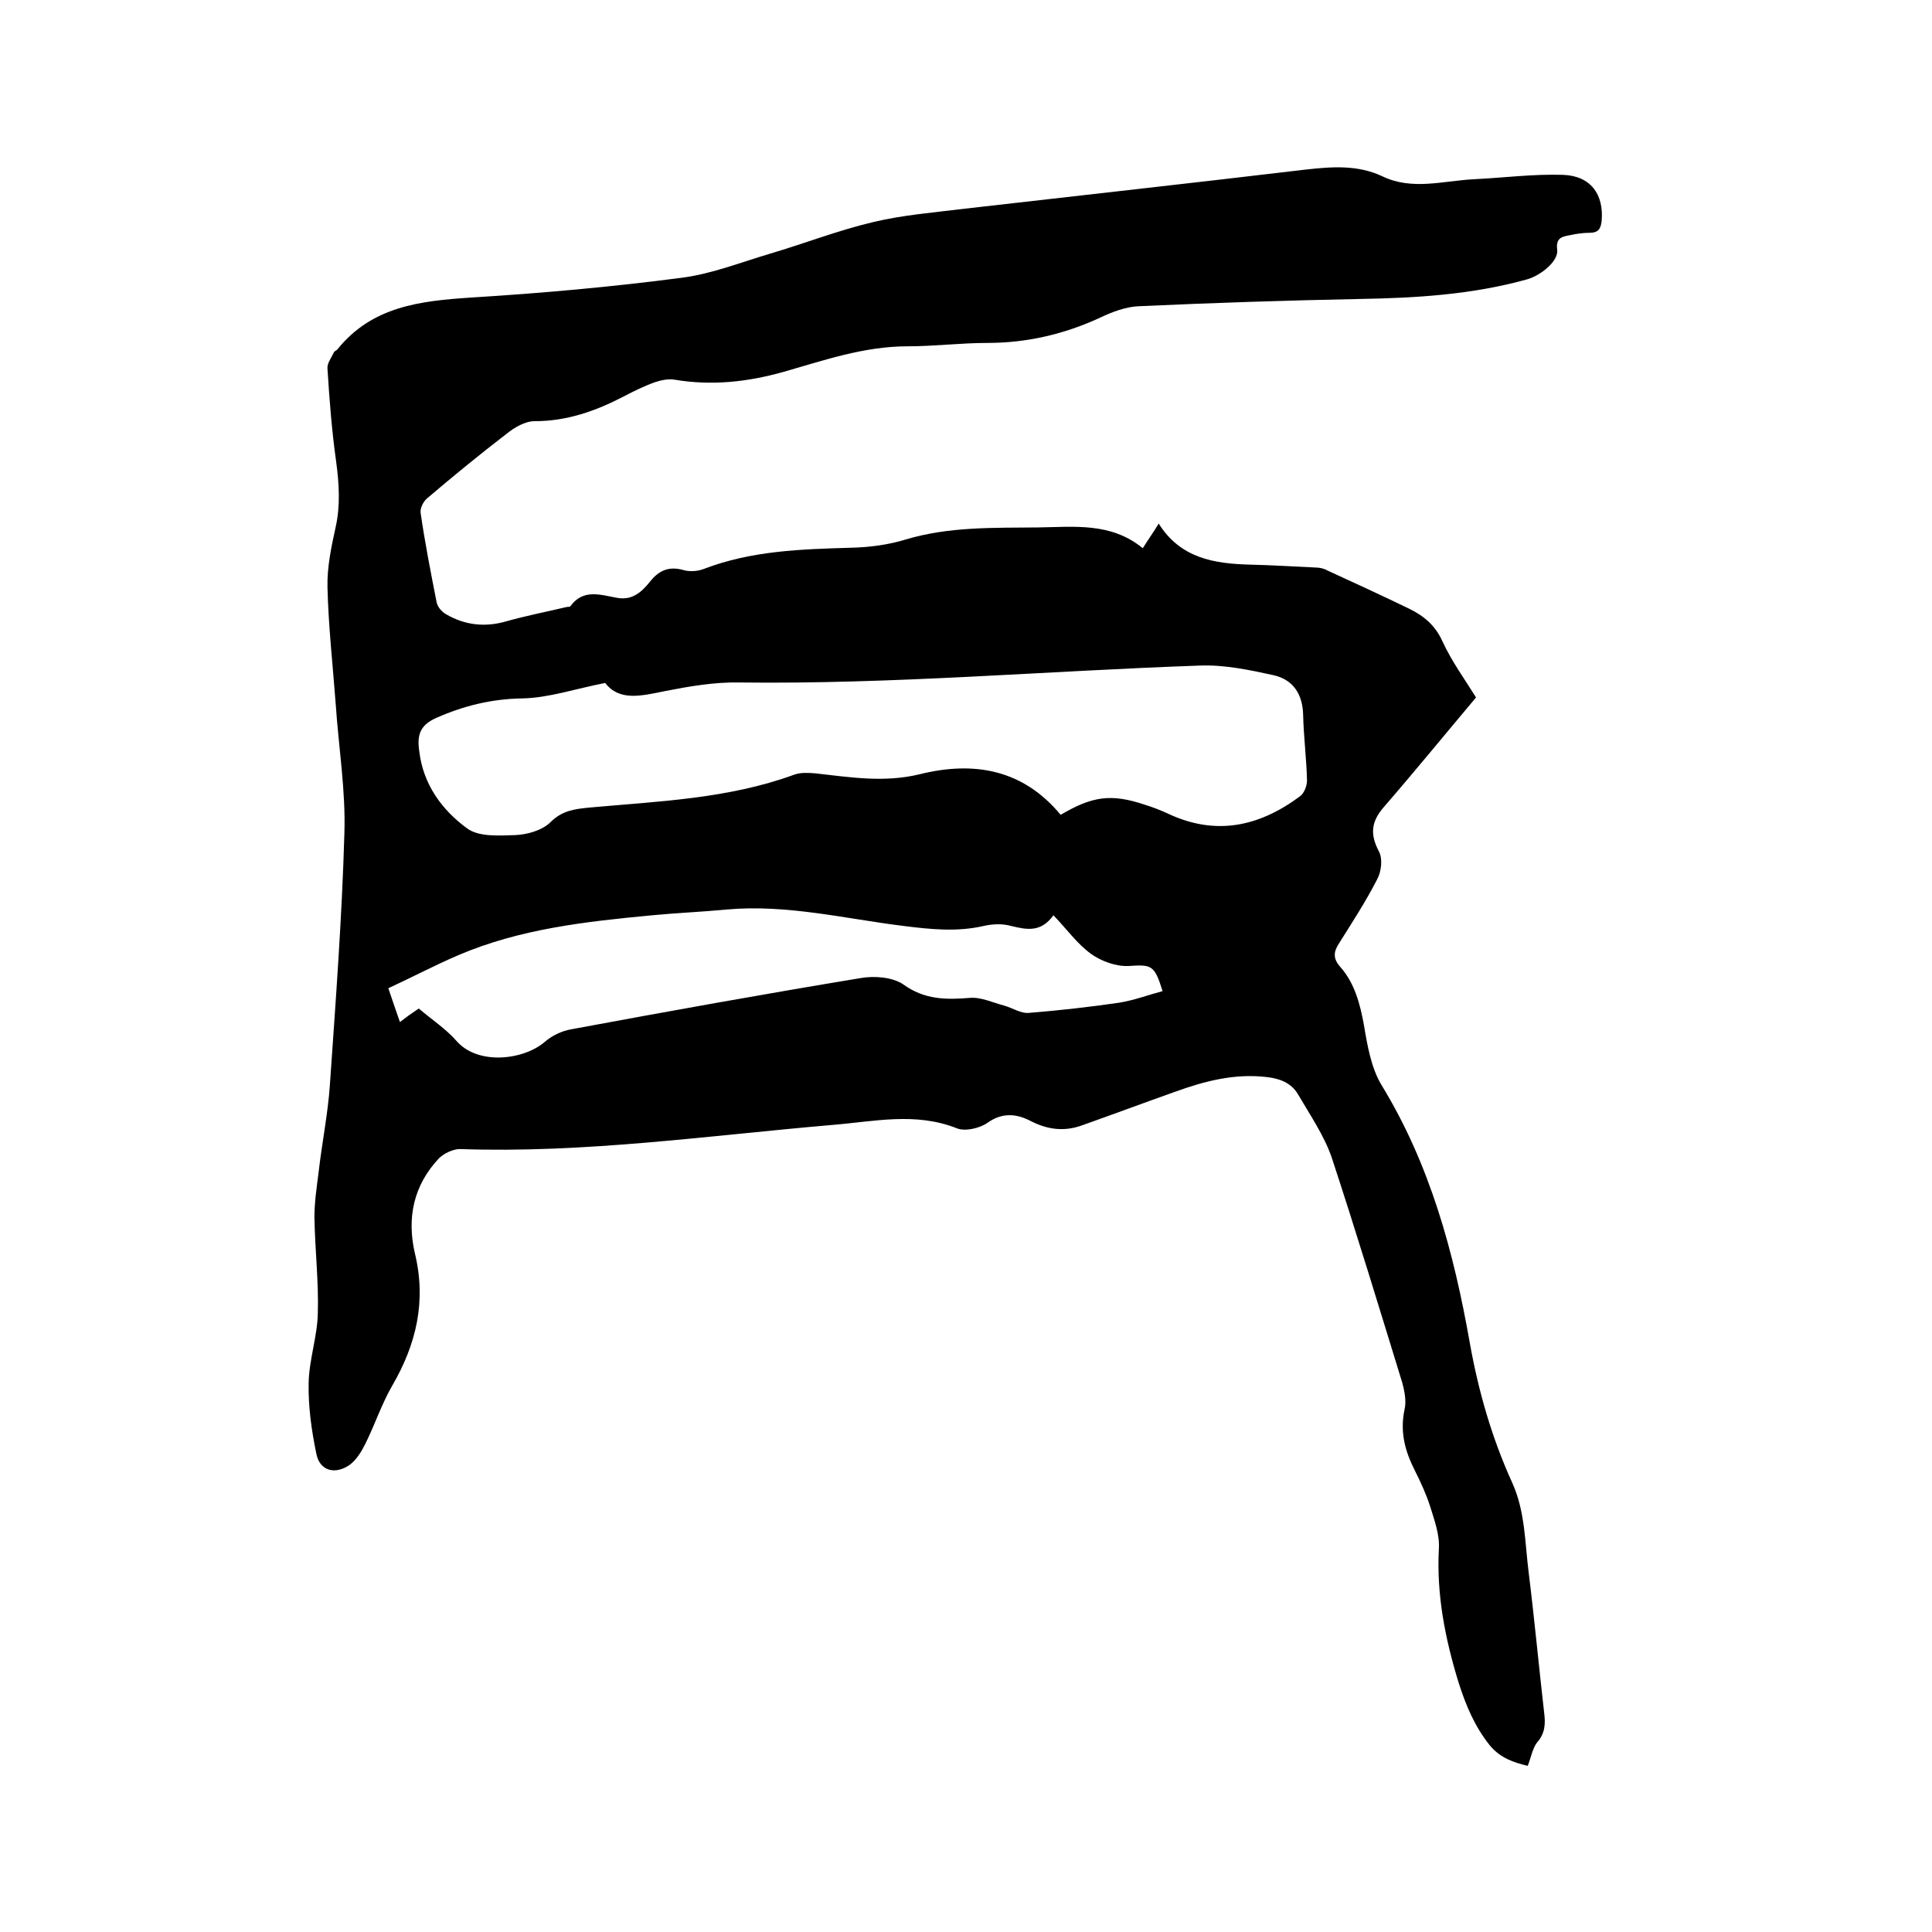<svg enable-background="new 0 0 400 400" viewBox="0 0 400 400" xmlns="http://www.w3.org/2000/svg"><path d="m316.3 365.6c-2.9-.7-5.7-1.6-7.9-4.3-3.1-3.9-4.9-8.2-6.4-12.9-2.8-9.1-4.6-18.2-4.1-27.7.2-2.9-.9-5.9-1.8-8.8-.8-2.5-1.9-4.9-3.1-7.3-2.1-4.1-3.2-8.1-2.2-12.8.4-1.7 0-3.8-.5-5.6-4.8-15.6-9.5-31.1-14.6-46.6-1.6-4.6-4.5-8.8-7-13.1-1.4-2.3-3.7-3.2-6.4-3.5-6.6-.8-12.8.8-18.9 3-6.5 2.3-12.9 4.7-19.4 7-3.6 1.3-7 .9-10.4-.8-3-1.6-6-2-9.2.3-1.6 1.1-4.6 1.8-6.3 1.1-8.6-3.4-17.1-1.4-25.7-.7-25.7 2.2-51.3 5.9-77.2 5-1.4 0-3.3.9-4.3 1.9-5.3 5.6-6.7 12.4-5 19.7 2.4 9.9.3 18.8-4.7 27.4-2.2 3.8-3.6 8.1-5.6 12.1-.8 1.6-1.8 3.2-3.1 4.2-3 2.2-6.3 1.4-7-2.2-1-4.8-1.7-9.8-1.6-14.7.1-4.8 1.8-9.6 1.9-14.4.2-6.6-.6-13.2-.7-19.9 0-3.2.5-6.4.9-9.6.7-6 1.9-11.9 2.3-17.8 1.2-17.3 2.5-34.6 3-52 .3-8.9-1.2-17.9-1.8-26.9-.6-8-1.5-16-1.7-24.1-.1-4.2.8-8.4 1.7-12.5 1-4.5.7-9 .1-13.5-.9-6.4-1.4-12.8-1.8-19.3-.1-1.1.8-2.2 1.3-3.3.1-.3.5-.4.7-.6 7.2-9 17.2-10.1 27.8-10.8 14.6-.9 29.1-2.2 43.6-4.1 6.2-.8 12.2-3.2 18.3-5 7.1-2.1 14-4.8 21.2-6.5 6.2-1.5 12.7-2 19.1-2.8 23.5-2.7 47.1-5.3 70.6-8.1 5.4-.6 10.7-1 15.8 1.4 6.2 3 12.7.9 19.1.6 6.1-.3 12.2-1.1 18.3-.9 5.7.2 8.5 4 8 9.6-.2 1.7-.8 2.4-2.5 2.4-1.4 0-2.7.2-4.1.5-1.7.3-2.9.6-2.6 3 .3 2.3-3.2 5.2-6.1 6.1-11.4 3.2-23.1 3.9-34.8 4.1-15.2.3-30.5.8-45.7 1.5-2.7.1-5.6 1.2-8.1 2.4-7.4 3.4-15.1 5.2-23.3 5.2-5.5 0-11 .7-16.5.7-9 0-17.3 2.9-25.7 5.3-7.5 2.1-14.9 2.9-22.6 1.6-1.2-.2-2.7.1-3.9.5-2.3.8-4.5 1.9-6.6 3-5.8 3-11.7 5.1-18.4 5.1-2 0-4.2 1.3-5.8 2.6-5.6 4.3-11.1 8.8-16.5 13.4-.8.7-1.5 2.1-1.3 3.1.9 6.2 2.1 12.3 3.3 18.4.2 1 1.1 2 2 2.5 3.8 2.2 7.9 2.7 12.2 1.5 4.2-1.2 8.4-2 12.6-3 .3-.1.8 0 .9-.2 2.7-3.7 6.3-2.3 9.8-1.7 3.1.5 5-1.3 6.7-3.4 1.8-2.3 3.9-3.2 6.8-2.4 1.3.4 3 .3 4.3-.2 9.9-3.8 20.2-4.1 30.6-4.4 3.8-.1 7.6-.6 11.2-1.7 9-2.7 18.2-2.4 27.4-2.5 7.5-.1 15.1-1.1 21.7 4.3 1.2-1.9 2.2-3.3 3.3-5.1 4.5 7.2 11.5 8.3 18.9 8.5 4.5.1 9.1.4 13.6.6.8 0 1.7.2 2.4.6 5.7 2.6 11.3 5.2 16.9 7.9 3.1 1.5 5.5 3.5 7 6.9 1.9 4.1 4.6 7.8 6.9 11.5-6.4 7.6-12.6 15.2-19.1 22.7-2.6 3-2.9 5.6-1 9.2.8 1.5.5 4.2-.4 5.8-2.3 4.5-5.1 8.8-7.8 13.1-1.2 1.8-1.4 3.2.2 5 3 3.4 4.1 7.7 4.9 12.1.7 4.2 1.5 8.8 3.6 12.3 10.1 16.5 15 34.7 18.3 53.4 1.8 10.1 4.6 19.8 8.8 29 2.7 6 2.6 12.4 3.4 18.6 1.2 9.7 2.1 19.4 3.2 29 .3 2.3.2 4.3-1.5 6.2-.9 1.2-1.2 3-1.9 4.8zm-96.7-196.9c6.6-3.9 10.5-4.4 17.4-2.1 1.6.5 3.2 1.1 4.7 1.8 9.9 4.7 18.9 2.8 27.4-3.5.9-.6 1.5-2.2 1.5-3.3-.1-4.5-.7-9.1-.8-13.6-.1-4.3-2.1-7.3-6.1-8.2-5-1.1-10.2-2.2-15.3-2-31.8 1.1-63.5 3.9-95.4 3.5-5.1-.1-10.3.8-15.4 1.8-4.9 1-9.4 2.1-12.3-1.7-6.2 1.2-11.7 3.1-17.2 3.2-6.3.1-12 1.5-17.7 4-3.4 1.5-4.1 3.5-3.6 6.9.8 6.9 4.7 12.2 9.9 16 2.4 1.8 6.6 1.5 9.9 1.4 2.6-.1 5.7-1 7.4-2.7 2.4-2.4 5-2.7 8-3 14.3-1.3 28.7-1.8 42.4-6.8 1.3-.5 2.9-.4 4.3-.3 7.2.8 14.3 2 21.7.2 11.3-2.8 21.4-1 29.2 8.4zm-132.9 40.1c2.7 2.3 5.6 4.2 7.8 6.7 4.4 5.1 13.9 4 18.3.2 1.5-1.3 3.6-2.3 5.5-2.6 19.9-3.7 39.9-7.3 59.9-10.6 2.8-.5 6.6-.2 8.8 1.3 4.4 3.2 8.9 3.2 13.8 2.8 2.3-.2 4.8 1 7.1 1.6 1.8.5 3.5 1.7 5.2 1.5 6.2-.5 12.4-1.2 18.6-2.1 3.1-.5 6-1.6 9-2.4-1.7-5.5-2.3-5.5-7.1-5.2-2.6.1-5.6-1-7.7-2.5-2.9-2.1-5-5.1-7.8-8-2.6 3.6-5.5 3-8.8 2.2-1.8-.5-3.8-.4-5.6 0-5.6 1.3-11.1.7-16.7 0-12.1-1.5-24.1-4.5-36.5-3.4-5.2.5-10.3.7-15.5 1.2-13.7 1.3-27.4 2.8-40.2 8.3-4.9 2.1-9.6 4.6-14.4 6.8.9 2.7 1.6 4.7 2.4 7 1.3-1 2.4-1.8 3.9-2.8z"/></svg>